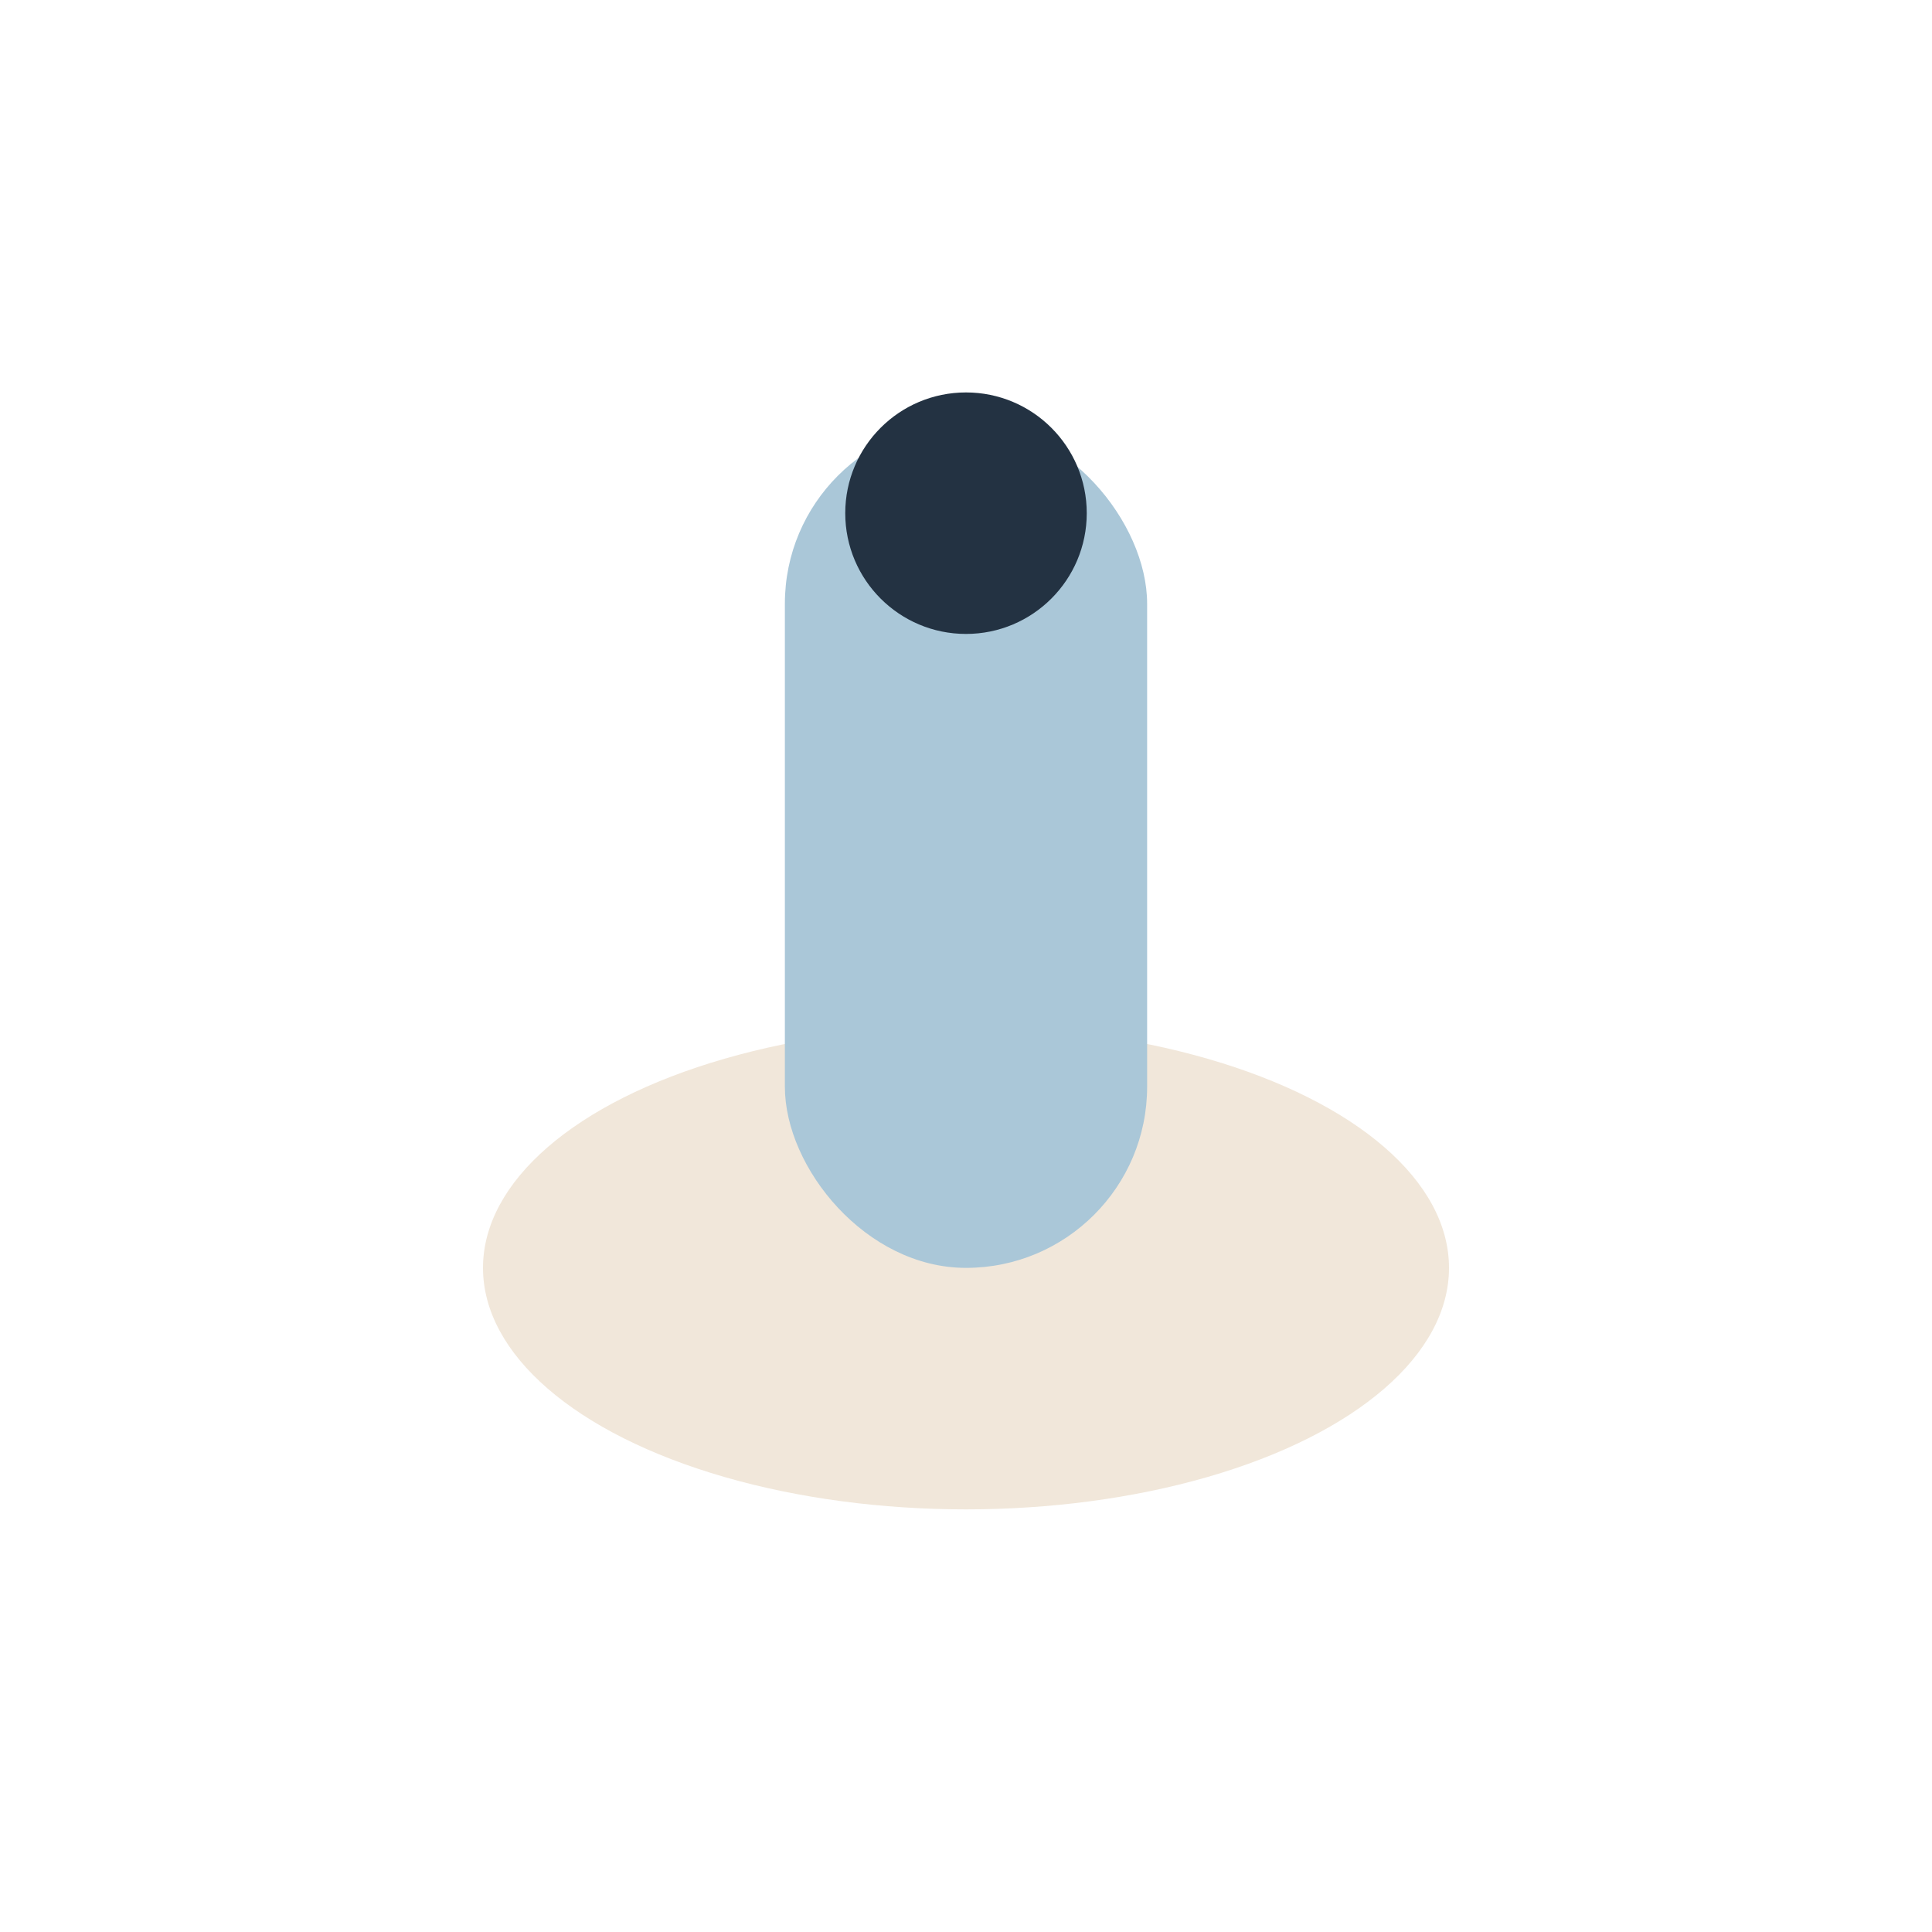 <?xml version="1.0" encoding="UTF-8"?>
<svg xmlns="http://www.w3.org/2000/svg" width="32" height="32" viewBox="0 0 32 32"><ellipse cx="16" cy="21" rx="8" ry="4" fill="#F1E7DA"/><rect x="13" y="7" width="6" height="14" rx="3" fill="#AAC7D8"/><circle cx="16" cy="8.5" r="2" fill="#233242"/></svg>